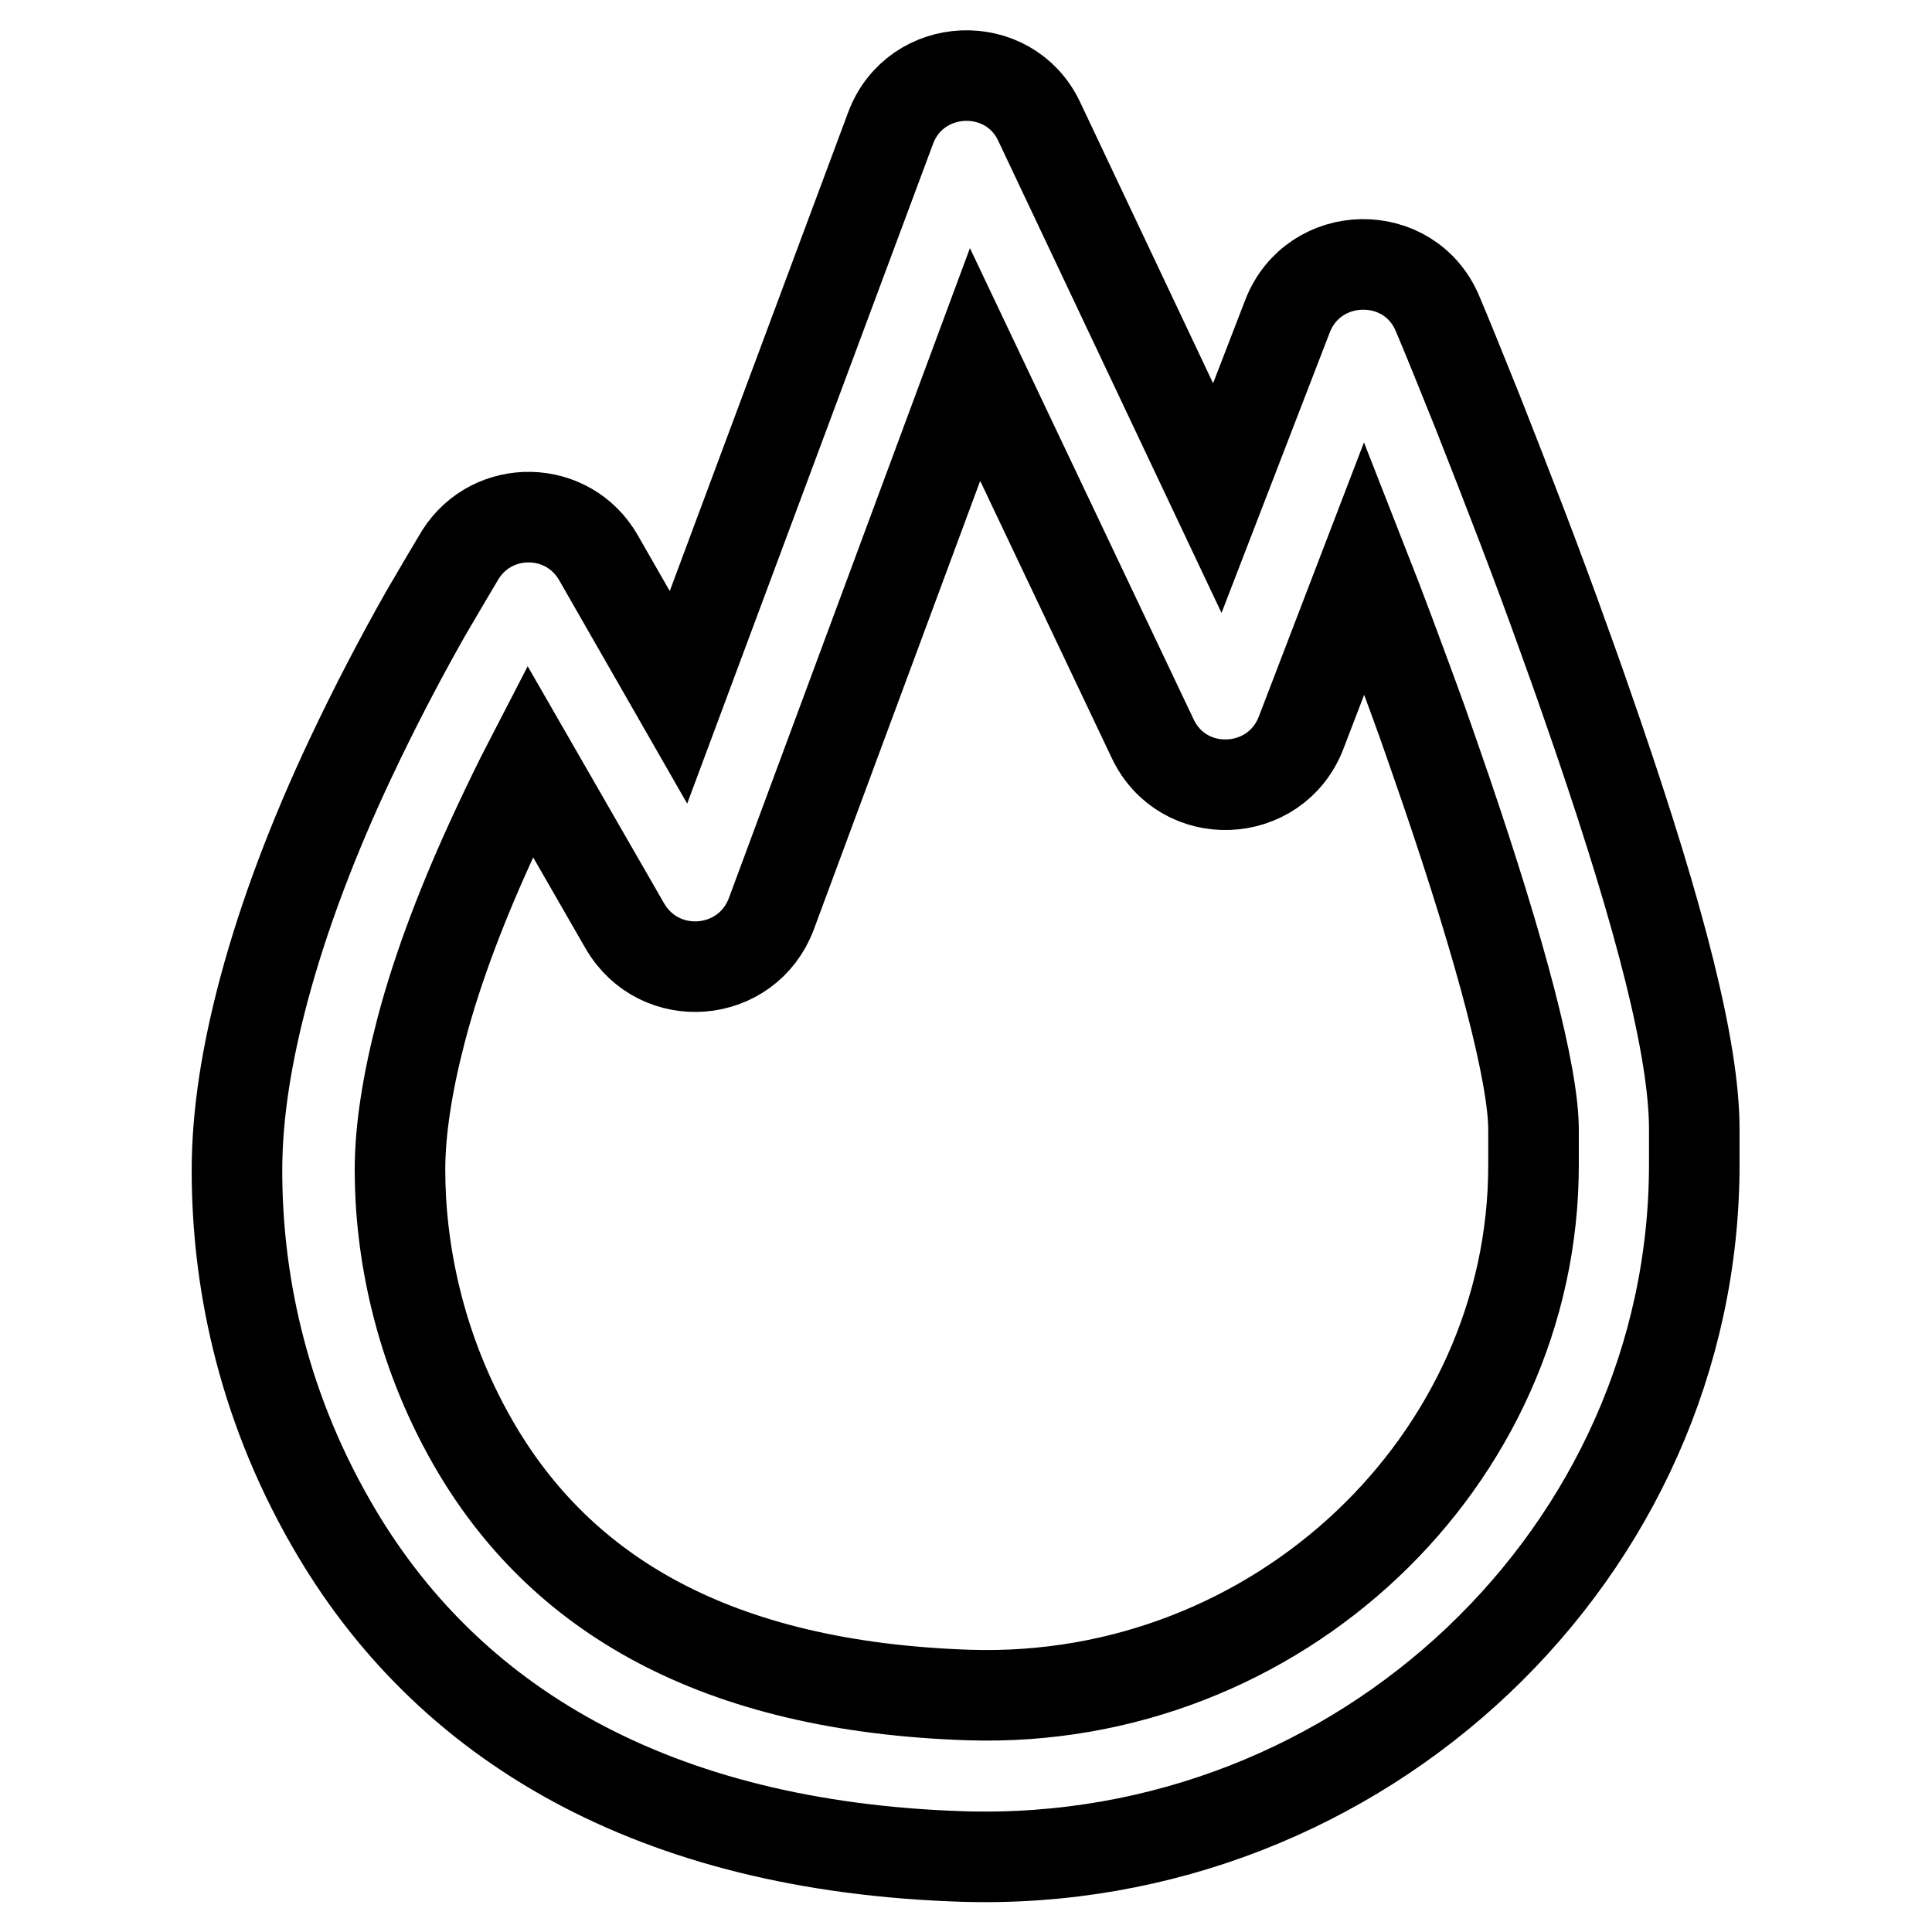 <?xml version="1.0" encoding="utf-8"?>
<!-- Svg Vector Icons : http://www.onlinewebfonts.com/icon -->
<!DOCTYPE svg PUBLIC "-//W3C//DTD SVG 1.1//EN" "http://www.w3.org/Graphics/SVG/1.1/DTD/svg11.dtd">
<svg version="1.1" xmlns="http://www.w3.org/2000/svg" xmlns:xlink="http://www.w3.org/1999/xlink" x="0px" y="0px" viewBox="0 0 256 256" enable-background="new 0 0 256 256" xml:space="preserve">
<g> <path stroke-width="12" fill-opacity="0" stroke="#000000"  d="M161.3,66l9.3-24.1c3.5-9,16.2-9.2,19.9-0.3c1.1,2.6,2.9,7,5.3,13c3.9,9.9,7.9,20.2,11.5,30.3 c1.6,4.4,3.1,8.7,4.5,12.8c8.1,23.7,12.7,41.3,12.7,51.9v4.7c0,51.3-44,93.3-96.9,91.7c-41-1.3-68.5-17.6-83.7-44.1 c-9.5-16.5-12.5-33-12.5-46.8c0-7.5,1.3-15.5,3.6-24.1c2.6-9.7,6.5-20,11.4-30.4c3.2-6.8,6.6-13.3,10-19.3c2.1-3.6,3.7-6.3,4.6-7.8 c4.3-6.8,14.3-6.6,18.3,0.4l10.6,18.5L118,17c3.3-8.9,15.7-9.4,19.7-0.9L161.3,66L161.3,66z M70.2,100.8c-1.5,2.9-2.9,5.8-4.3,8.8 c-4.4,9.4-7.9,18.5-10.1,26.9c-1.8,6.9-2.8,13.2-2.8,18.5c0,10.4,2.4,23.5,9.7,36.2c11.5,20,32.1,32.3,65.7,33.4 c40.9,1.3,74.8-31.1,74.8-70.2v-4.7c0-7.3-4.3-23.6-11.6-45c-1.4-4-2.8-8.2-4.4-12.5c-2.1-5.7-4.2-11.4-6.4-17l-8.4,21.9 c-3.4,8.8-15.7,9.3-19.7,0.7l-23.5-49.5l-27,72.8c-3.2,8.5-14.8,9.5-19.4,1.6L70.2,100.8L70.2,100.8z"/></g>
</svg>